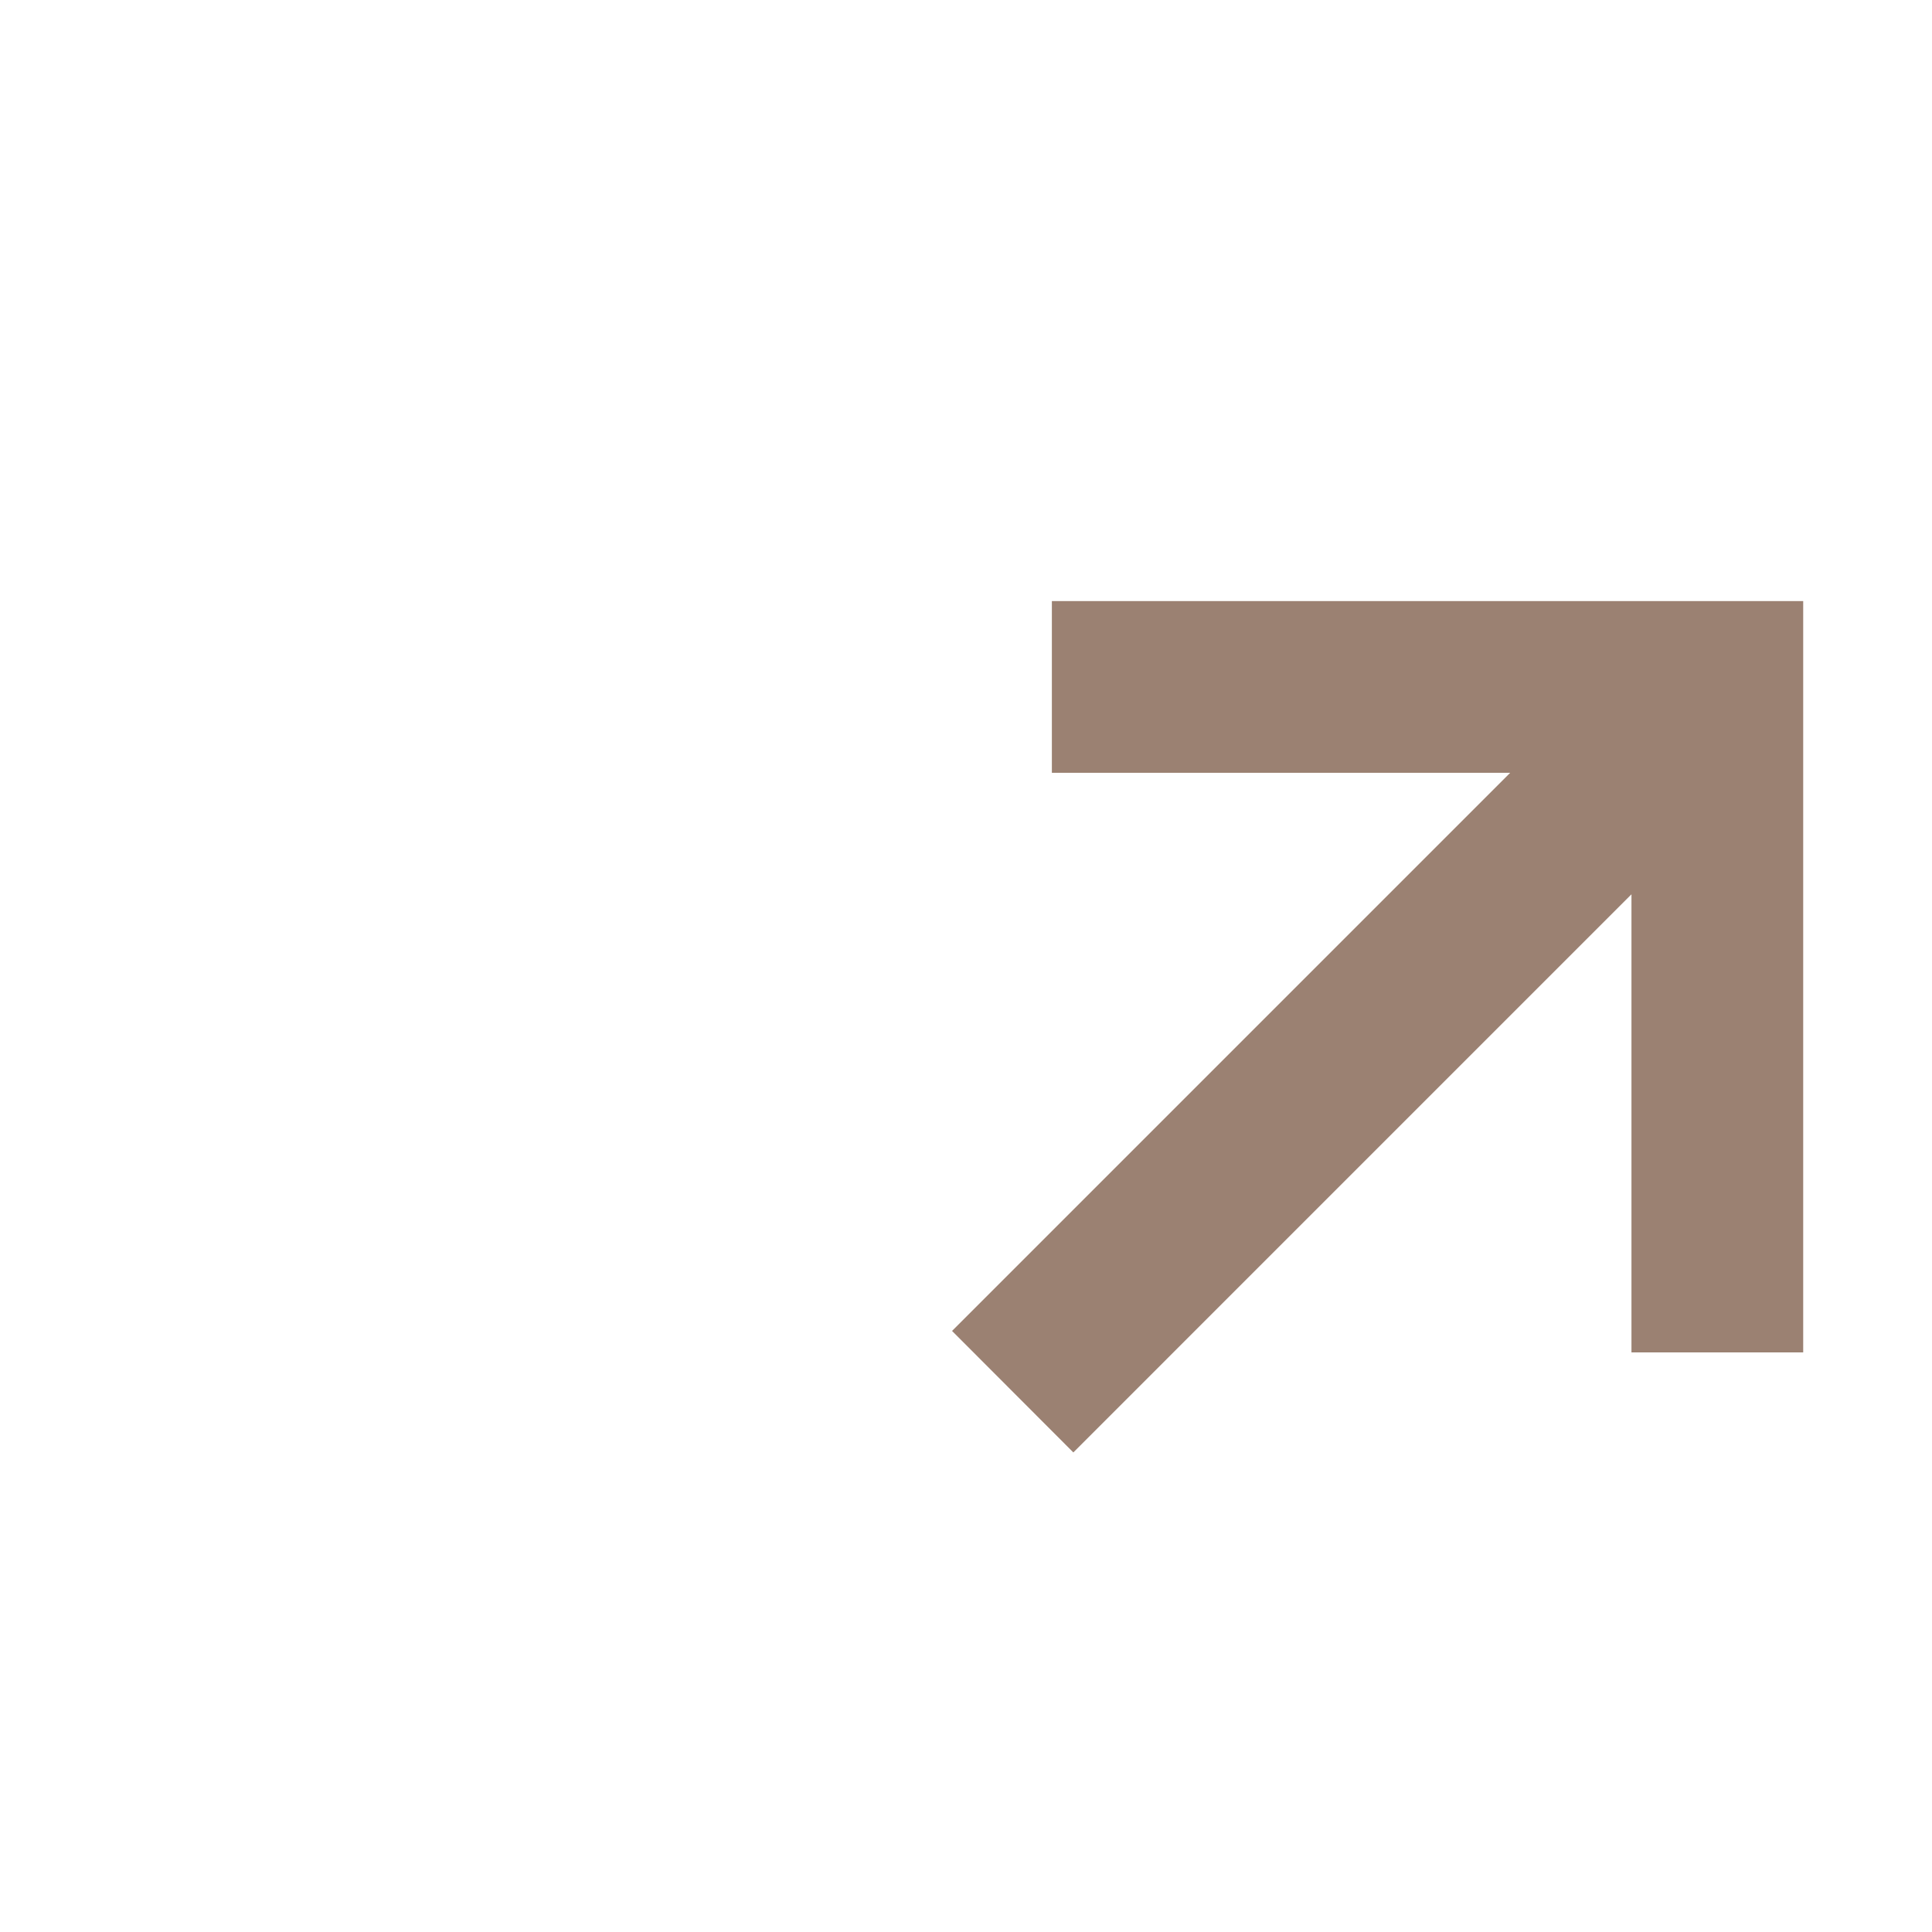 <?xml version="1.0" encoding="UTF-8"?> <svg xmlns="http://www.w3.org/2000/svg" width="9" height="9" viewBox="0 0 9 9" fill="none"><path fill-rule="evenodd" clip-rule="evenodd" d="M4.9 2.8H8.4V6.3H7.6V4.166L5 6.766L4.435 6.2L7.035 3.6H4.9V2.8Z" fill="#9B8172"></path></svg> 